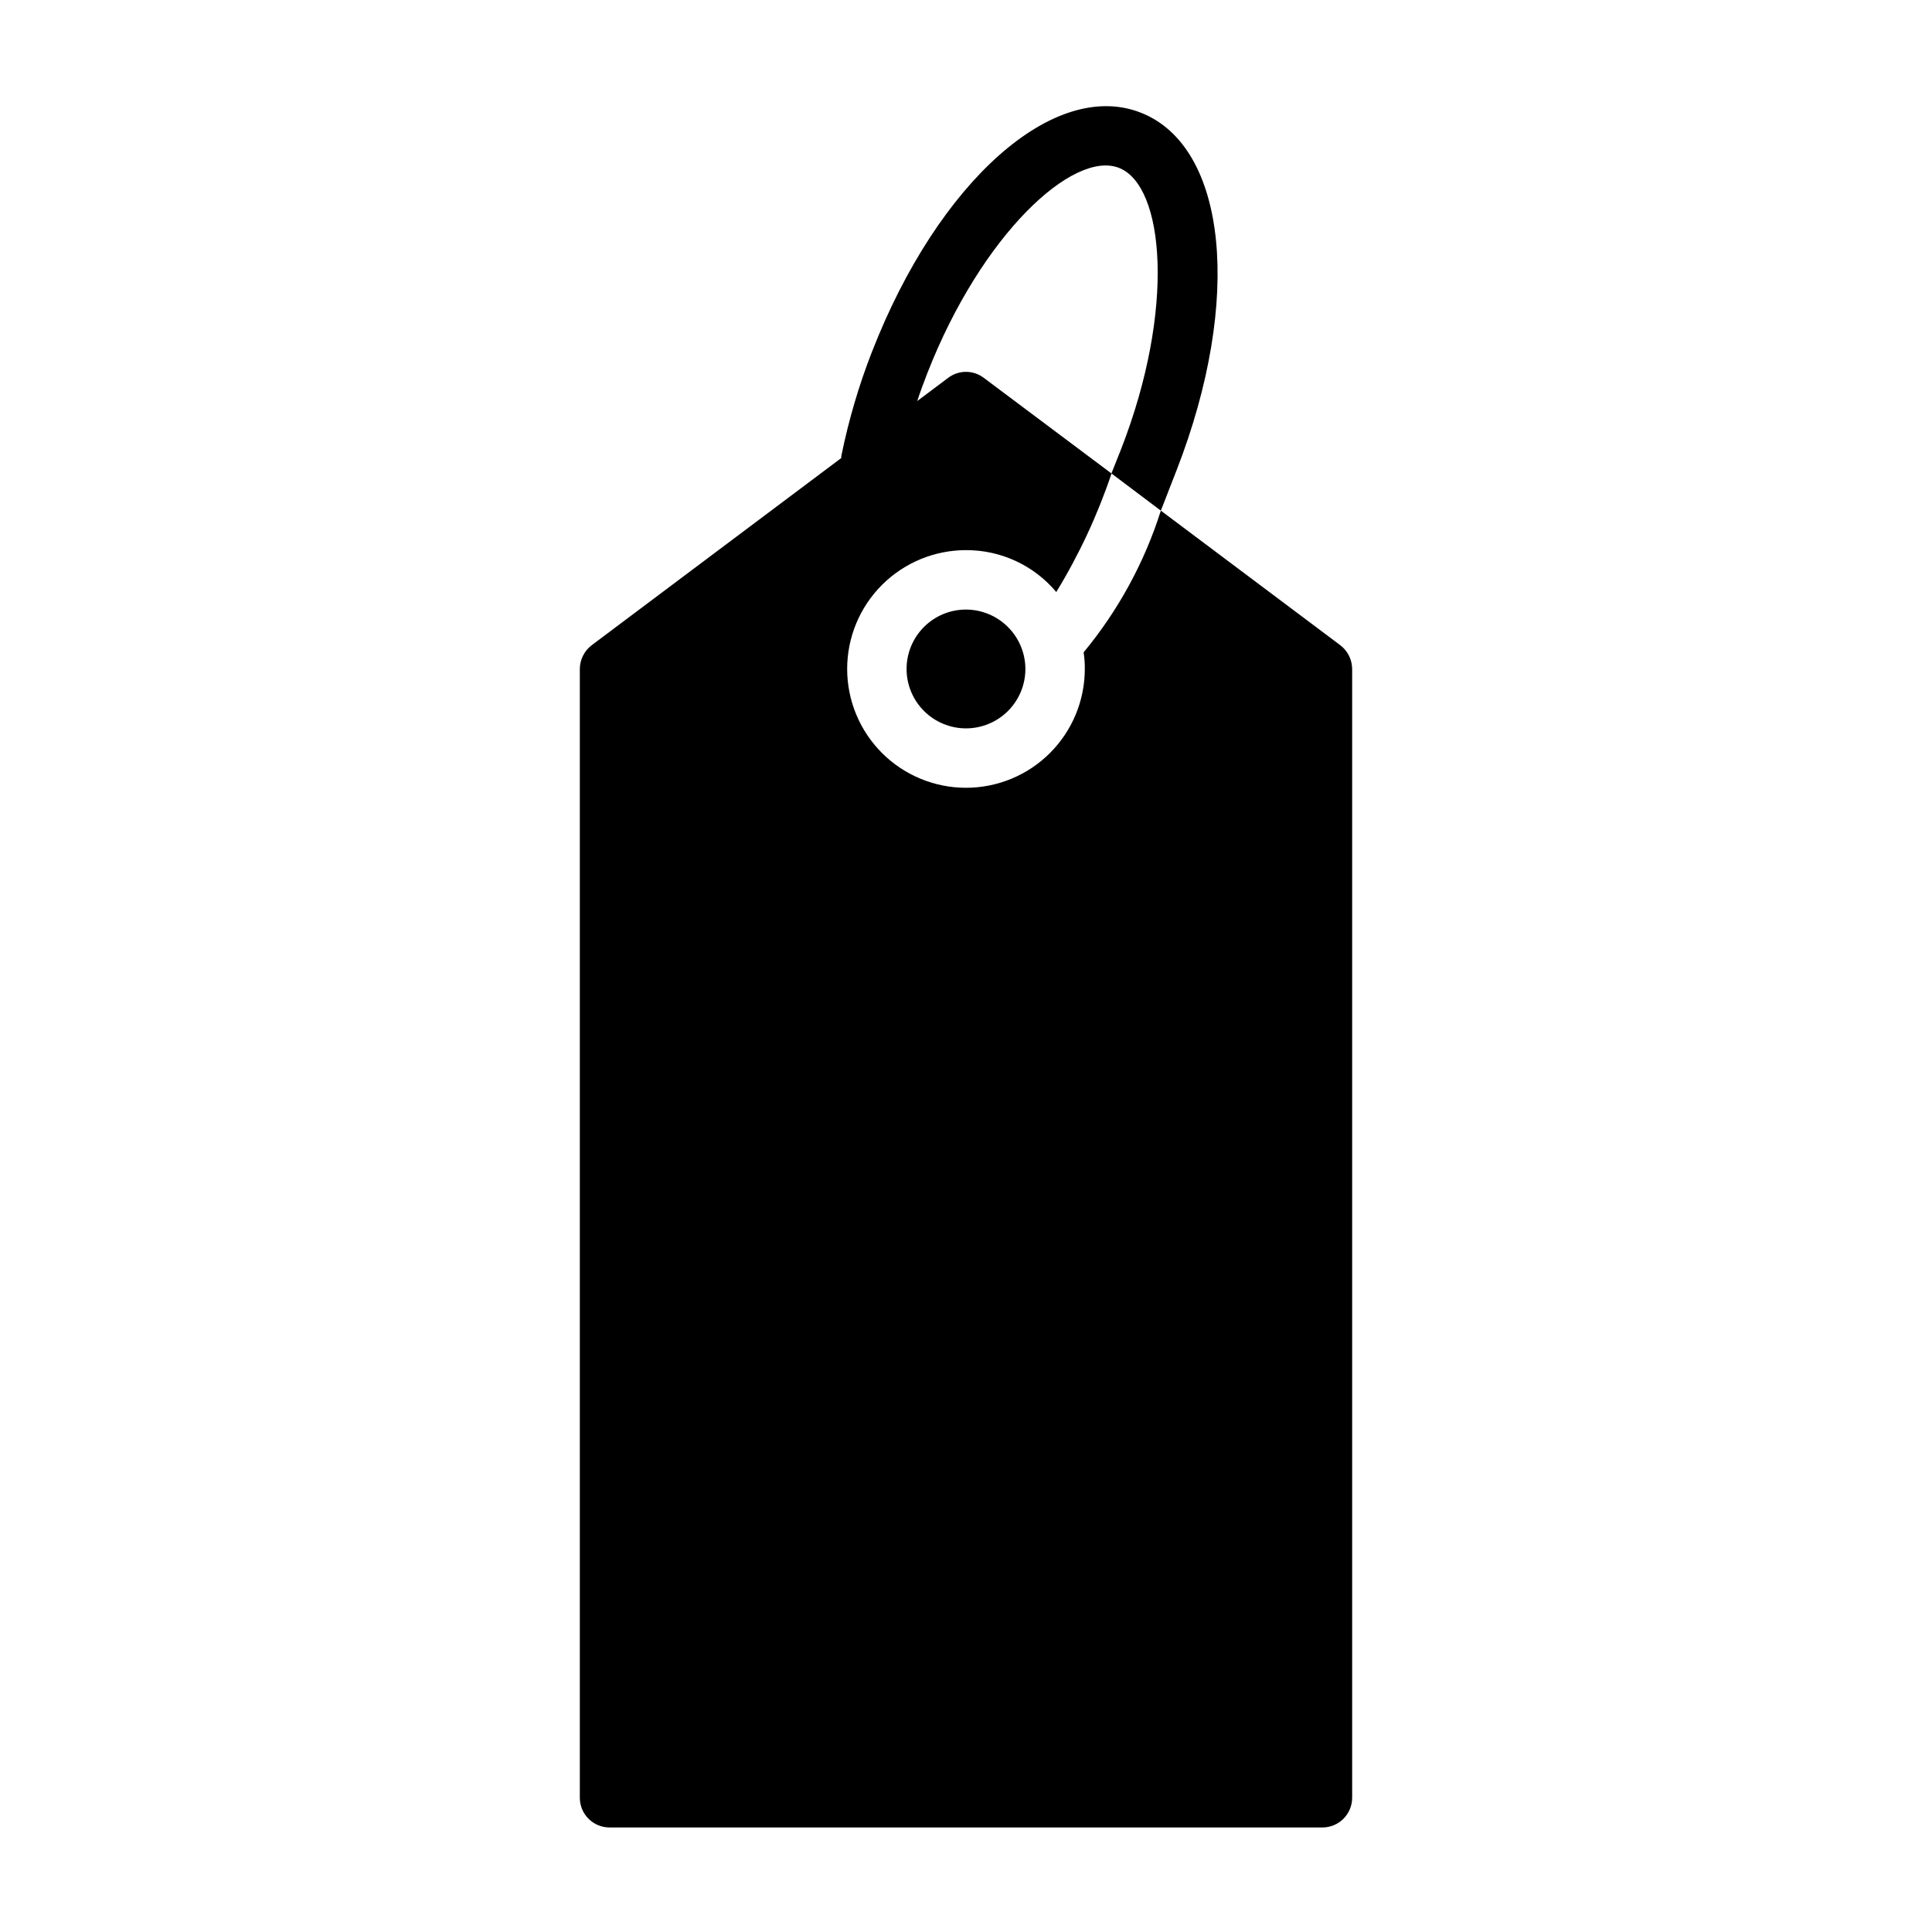 <?xml version="1.0" encoding="UTF-8"?>
<!-- Uploaded to: SVG Repo, www.svgrepo.com, Generator: SVG Repo Mixer Tools -->
<svg fill="#000000" width="800px" height="800px" version="1.1" viewBox="144 144 512 512" xmlns="http://www.w3.org/2000/svg">
 <path d="m415.74 321.28c0 4.176-1.66 8.18-4.609 11.133-2.953 2.953-6.957 4.613-11.133 4.613s-8.18-1.66-11.133-4.613c-2.953-2.953-4.613-6.957-4.613-11.133 0-4.176 1.66-8.18 4.613-11.133 2.953-2.953 6.957-4.609 11.133-4.609 4.172 0.012 8.168 1.676 11.117 4.625 2.949 2.949 4.613 6.945 4.625 11.117zm83.445-6.297-47.547-35.66c-4.34 13.719-11.289 26.469-20.469 37.551 0.227 1.457 0.332 2.93 0.316 4.406 0 8.352-3.32 16.359-9.223 22.266-5.906 5.906-13.914 9.223-22.266 9.223s-16.363-3.316-22.266-9.223c-5.906-5.906-9.223-13.914-9.223-22.266 0-8.352 3.316-16.359 9.223-22.266 5.902-5.902 13.914-9.223 22.266-9.223 9.227-0.039 17.996 4.027 23.93 11.102 6.035-9.891 10.949-20.426 14.641-31.41l-33.848-25.348c-2.789-2.125-6.656-2.125-9.449 0l-8.188 6.141c0.789-2.441 1.73-4.961 2.676-7.398 14.406-36.84 38.652-59.117 50.773-54.395 12.121 4.723 14.957 37.551 0.629 74.391l-2.441 6.141 0.008-0.004c-0.09 0.145-0.145 0.305-0.16 0.473l13.066 9.84c0.629-1.496 1.18-3.07 1.812-4.644l2.363-6.062c17.555-45.105 13.461-85.805-9.523-94.777-22.984-8.973-53.609 18.262-71.164 63.293l-0.004-0.004c-3.481 8.91-6.195 18.102-8.105 27.477-0.062 0.254-0.09 0.52-0.078 0.785l-66.125 49.594c-1.969 1.5-3.133 3.824-3.148 6.297v299.14c0 2.09 0.828 4.09 2.305 5.566 1.477 1.477 3.477 2.309 5.566 2.309h188.93c2.09 0 4.094-0.832 5.566-2.309 1.477-1.477 2.309-3.477 2.309-5.566v-299.14c-0.02-2.473-1.18-4.797-3.148-6.297z"/>
</svg>